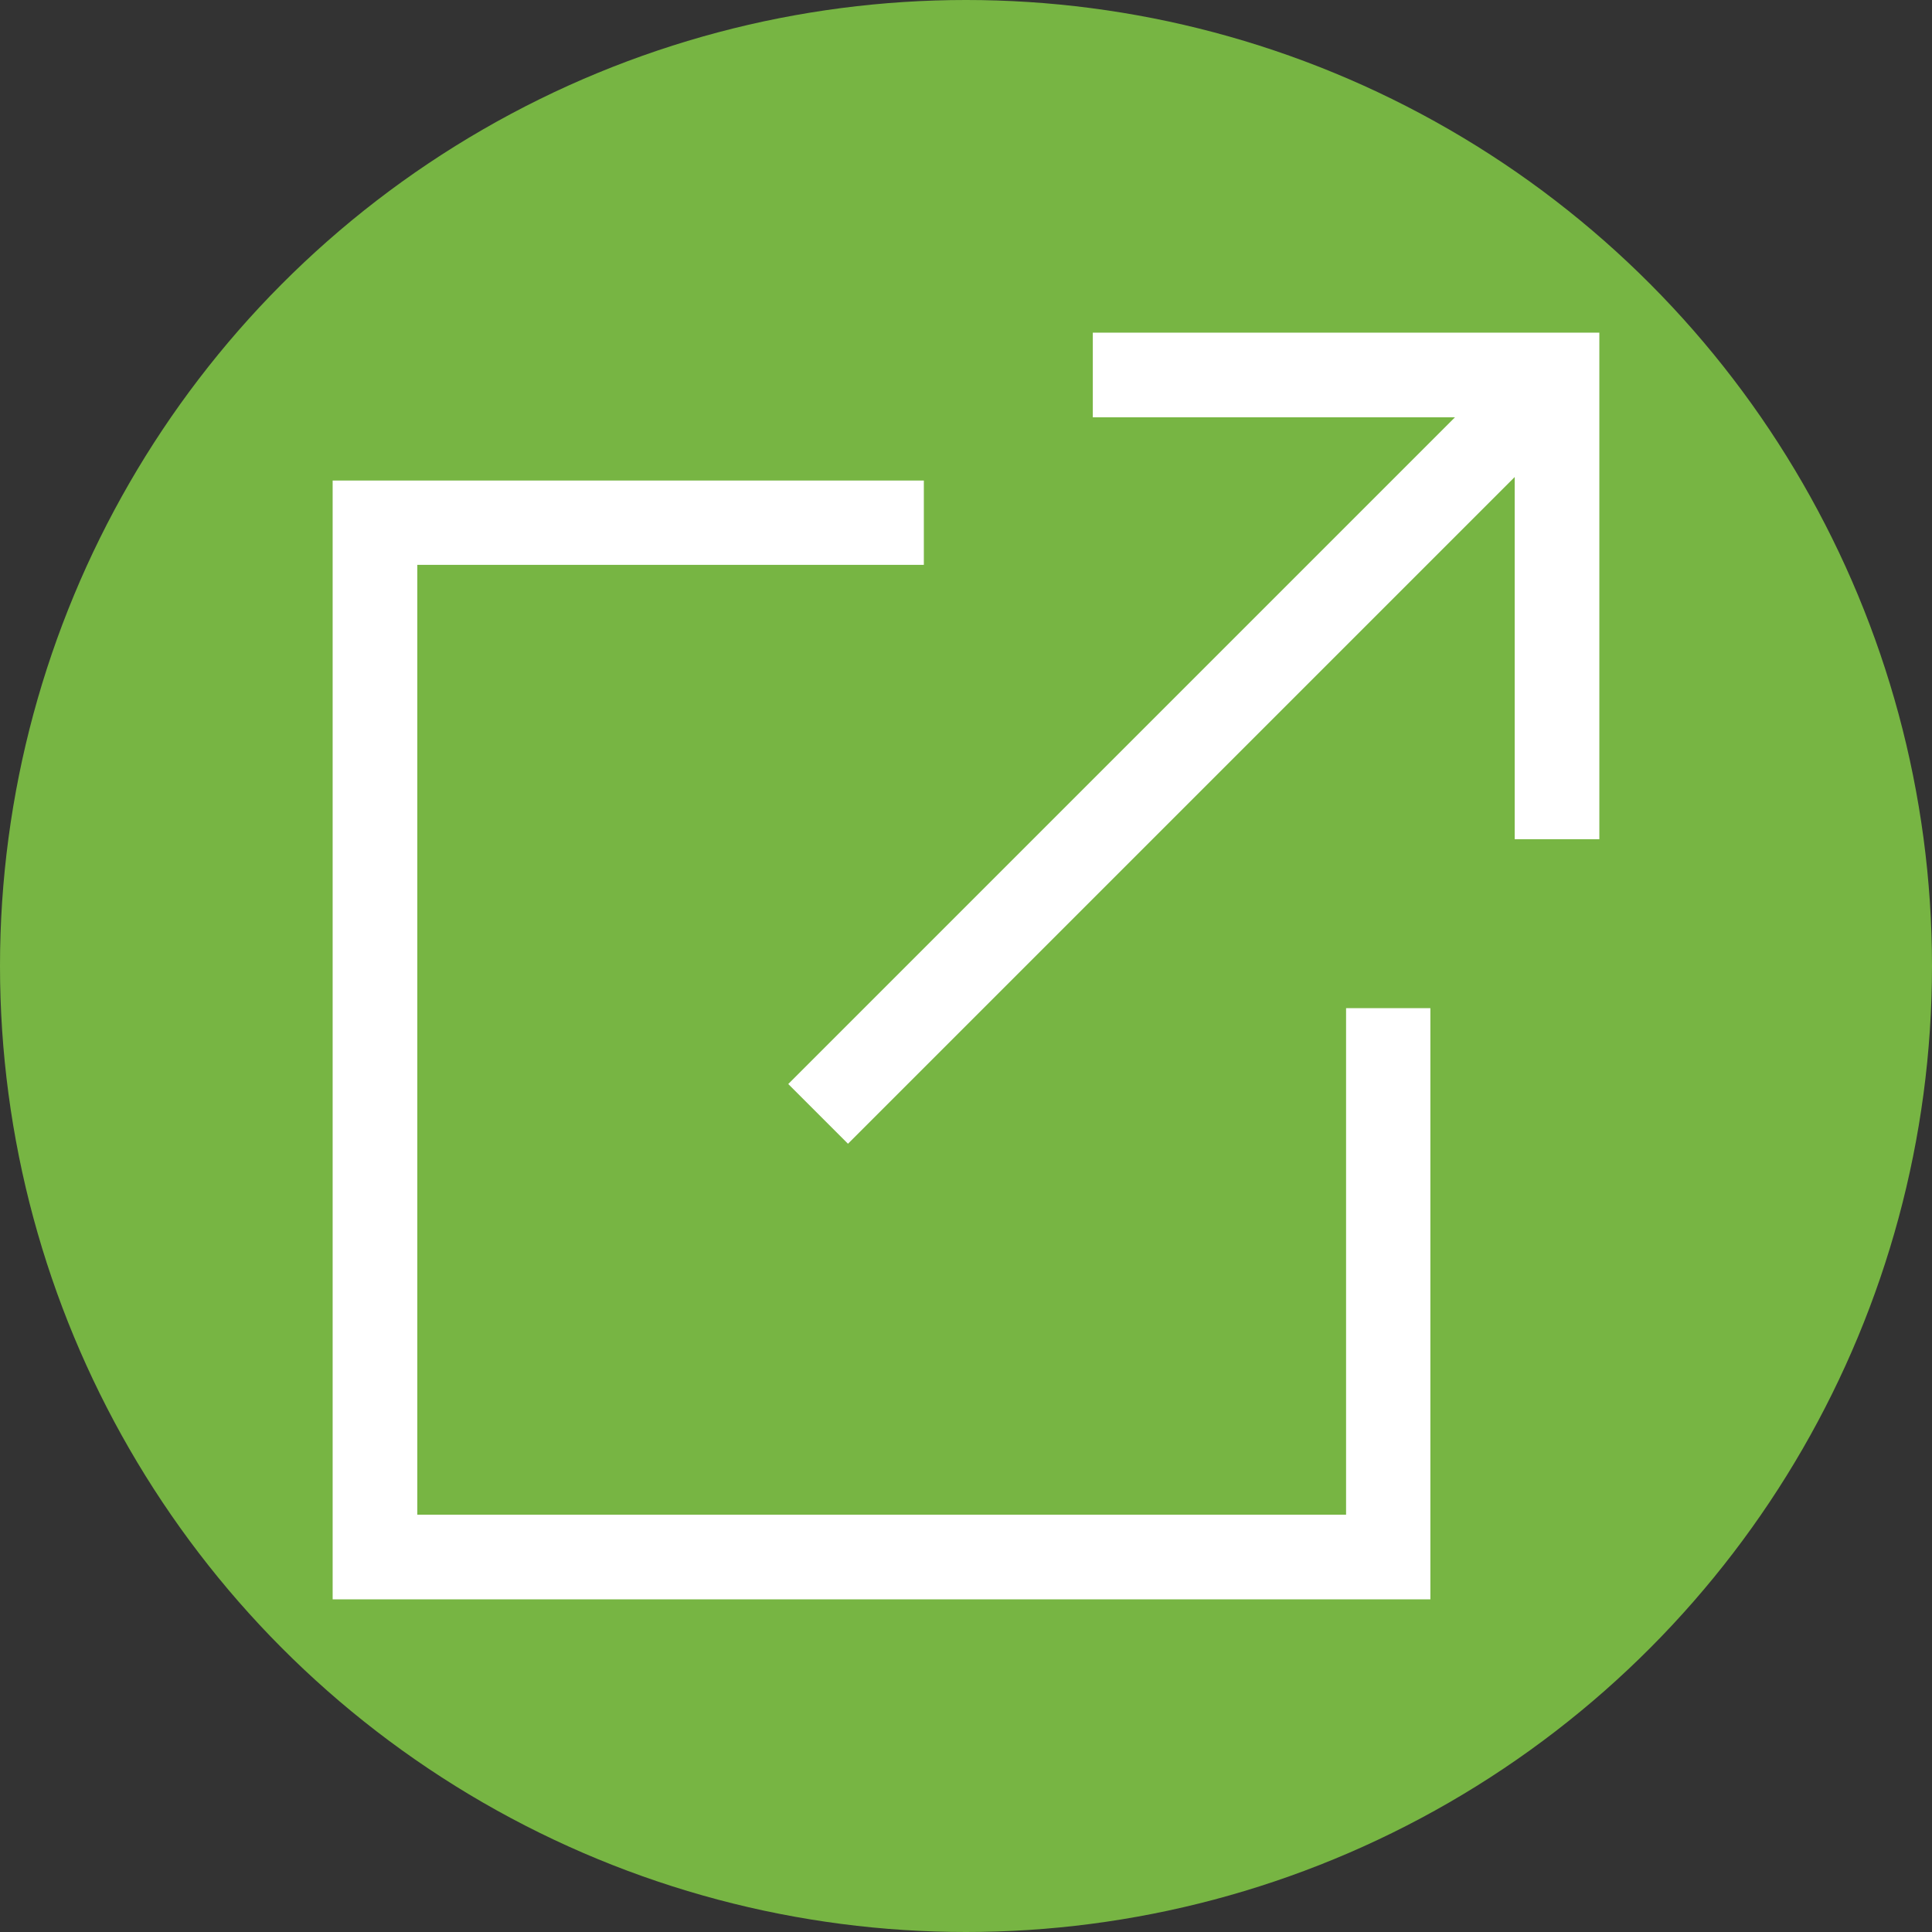 <svg id="b1bf4008-0eab-46a5-bbff-62b484361e3b" data-name="Layer 1" xmlns="http://www.w3.org/2000/svg" viewBox="0 0 550 550"><rect x="0" y="0" width="550" height="550" fill="#333333" stroke="none"/><circle cx="275" cy="275" r="275" style="fill:#77b543"/><polygon points="383.2 431.2 118.8 431.2 118.8 160.8 263 160.8 263 136.8 94.7 136.8 94.7 455.3 407.2 455.3 407.2 287 383.2 287 383.2 431.2" style="fill:#fff"/><polygon points="311.1 94.7 311.1 118.8 414.2 118.8 224.4 308.6 241.4 325.6 431.2 135.8 431.2 238.9 455.3 238.9 455.3 94.7 311.1 94.7" style="fill:#fff"/></svg>